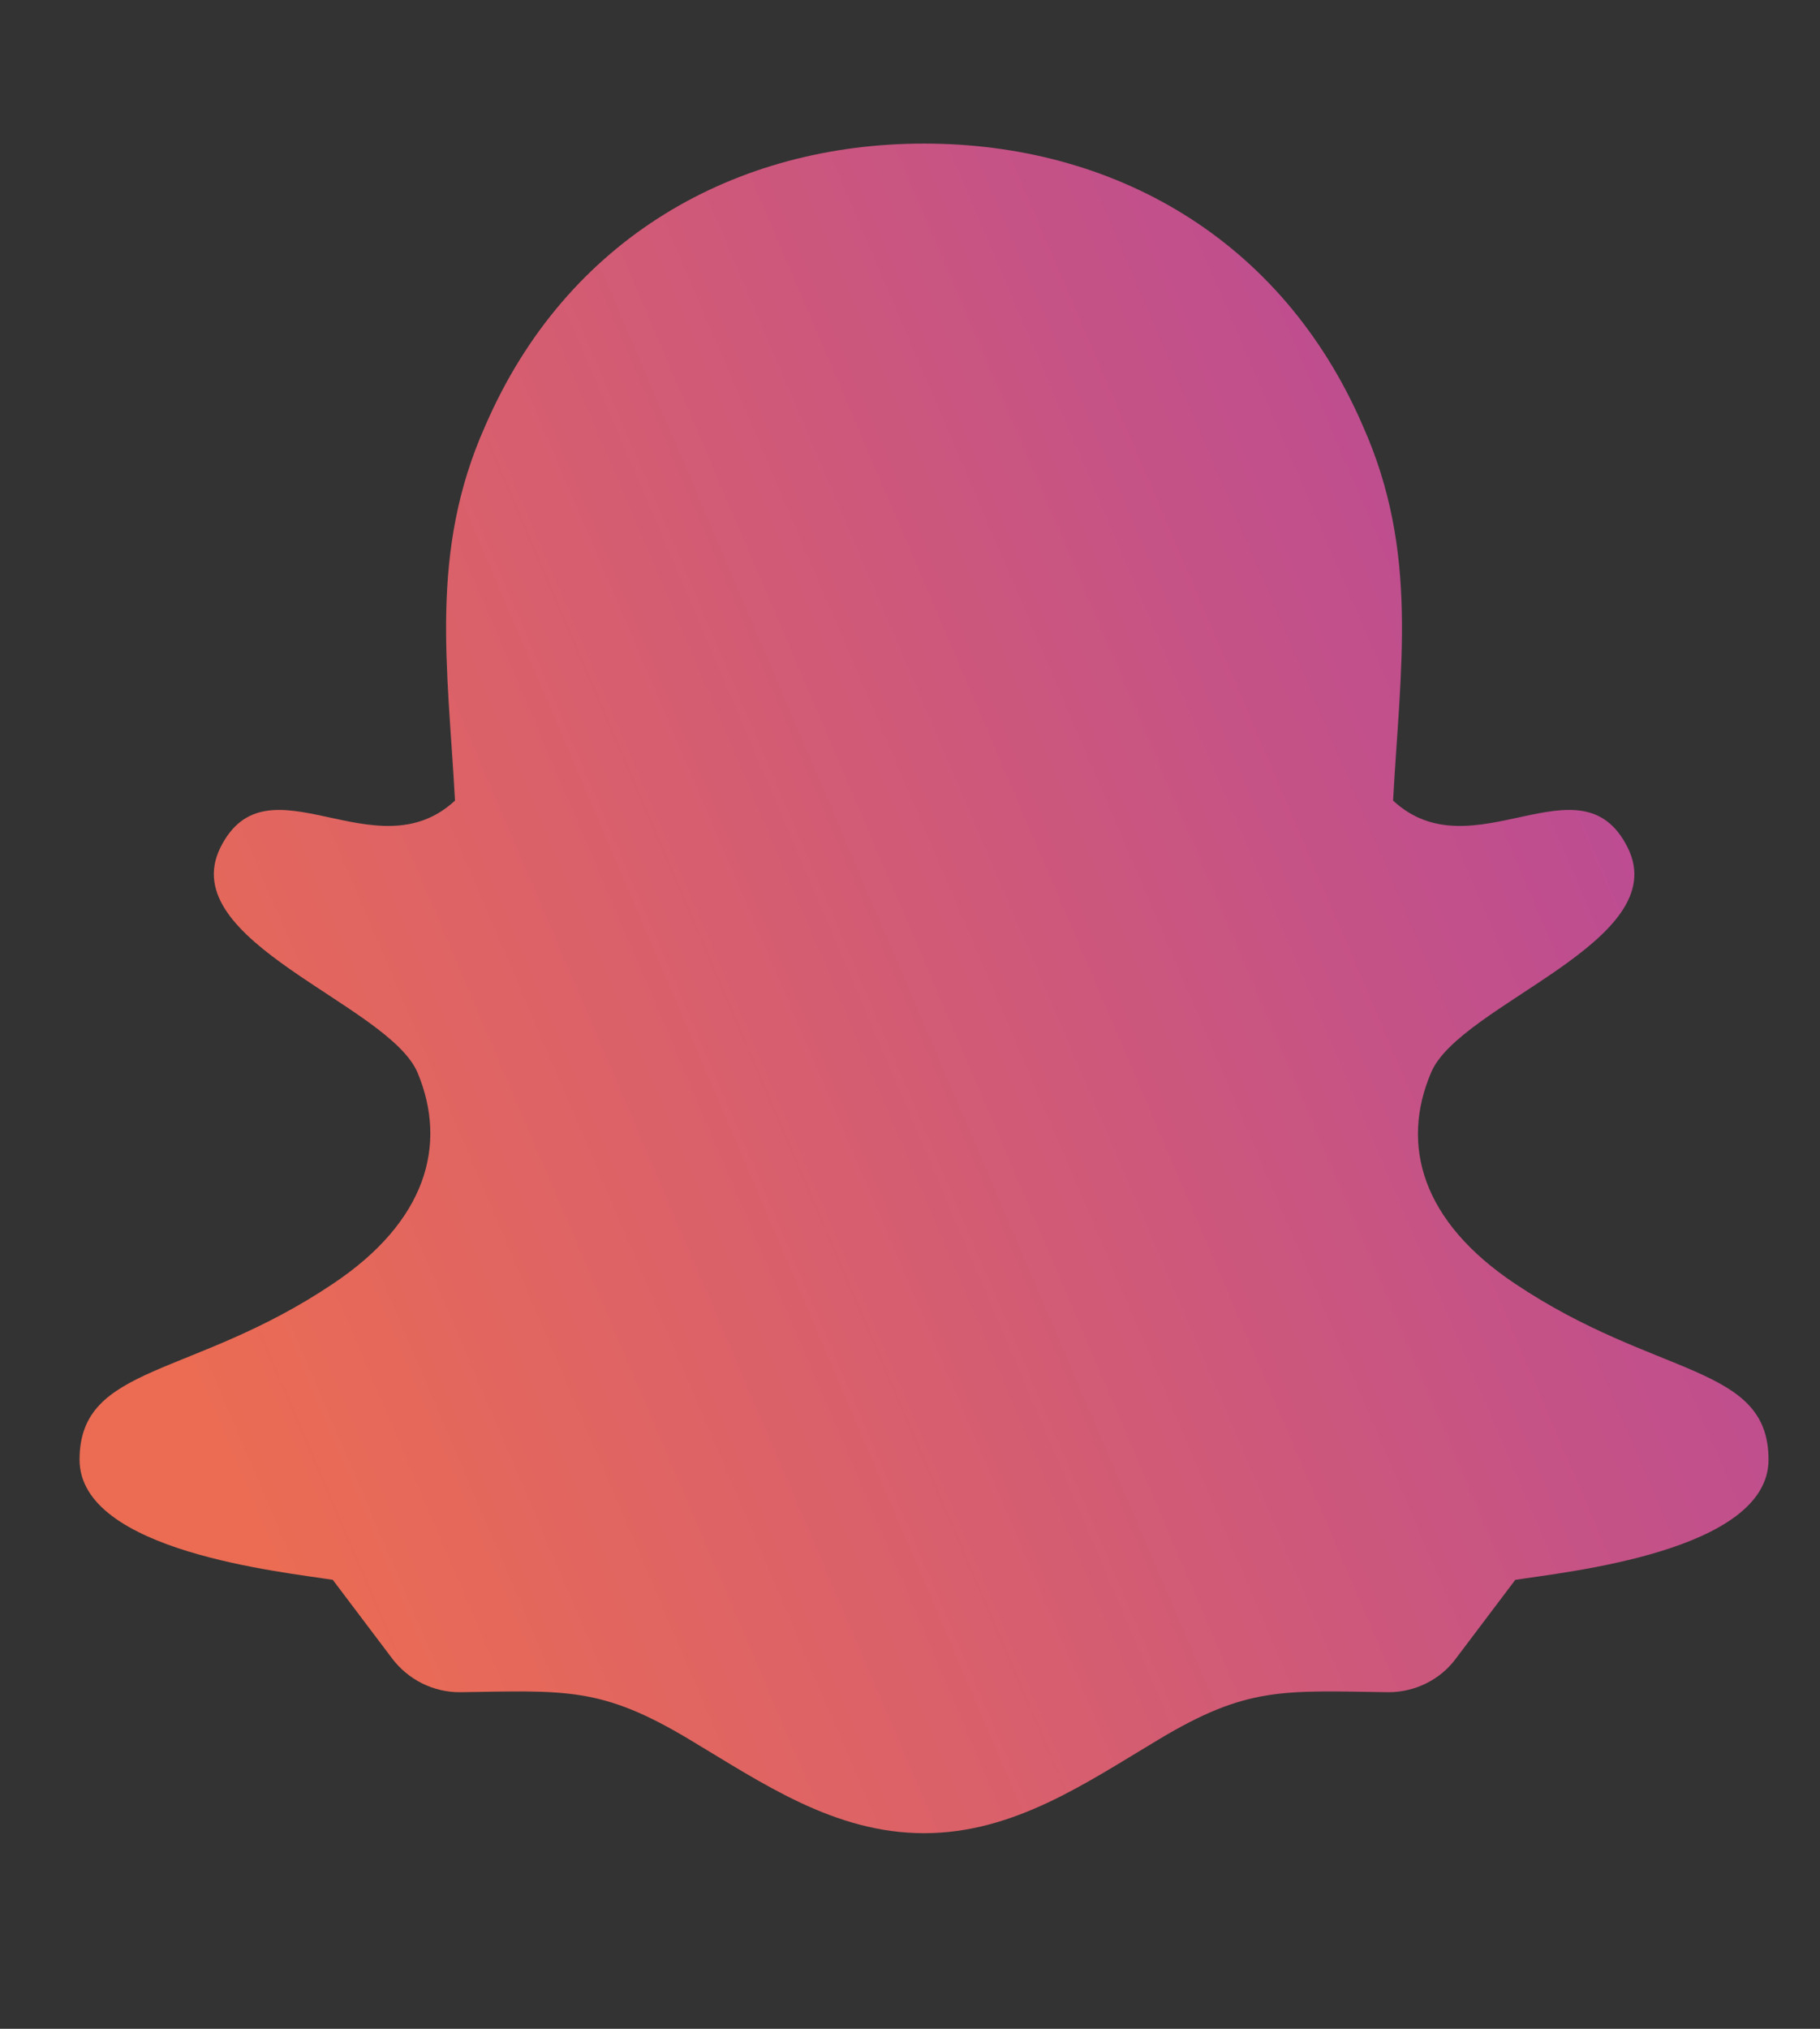 <svg xmlns="http://www.w3.org/2000/svg" viewBox="0 0 35 39" width="35" height="39">
	<rect x="0" y="0" width="35" height="39" fill="#333333" stroke="none"/>
	<defs>
		<linearGradient id="grd1" gradientUnits="userSpaceOnUse"  x1="-154.456" y1="28.214" x2="-131.741" y2="9.786">
			<stop offset="0" stop-color="#eb6c53"  />
			<stop offset="1" stop-color="#9934c2"  />
		</linearGradient>
		<linearGradient id="grd2" gradientUnits="userSpaceOnUse"  x1="-104.03" y1="24.119" x2="-80.119" y2="13.881">
			<stop offset="0" stop-color="#eb6c53"  />
			<stop offset="1" stop-color="#9934c2"  />
		</linearGradient>
		<linearGradient id="grd3" gradientUnits="userSpaceOnUse"  x1="-90.919" y1="11.694" x2="-84.967" y2="9.995">
			<stop offset="0" stop-color="#eb6c53"  />
			<stop offset="1" stop-color="#9934c2"  />
		</linearGradient>
		<linearGradient id="grd4" gradientUnits="userSpaceOnUse"  x1="-110.525" y1="29.237" x2="-62.703" y2="8.763">
			<stop offset="0" stop-color="#eb6c53"  />
			<stop offset="1" stop-color="#9934c2"  />
		</linearGradient>
		<linearGradient id="grd5" gradientUnits="userSpaceOnUse"  x1="-54.892" y1="29.371" x2="-48.744" y2="14.893">
			<stop offset="0" stop-color="#eb6c53"  />
			<stop offset="1" stop-color="#9934c2"  />
		</linearGradient>
		<linearGradient id="grd6" gradientUnits="userSpaceOnUse"  x1="-44.869" y1="29.371" x2="-14.126" y2="14.893">
			<stop offset="0" stop-color="#eb6c53"  />
			<stop offset="1" stop-color="#9934c2"  />
		</linearGradient>
		<linearGradient id="grd7" gradientUnits="userSpaceOnUse"  x1="-54.892" y1="7.788" x2="-48.744" y2="5.156">
			<stop offset="0" stop-color="#eb6c53"  />
			<stop offset="1" stop-color="#9934c2"  />
		</linearGradient>
		<linearGradient id="grd8" gradientUnits="userSpaceOnUse"  x1="4.781" y1="29.237" x2="52.603" y2="8.763">
			<stop offset="0" stop-color="#eb6c53"  />
			<stop offset="1" stop-color="#9934c2"  />
		</linearGradient>
		<linearGradient id="grd9" gradientUnits="userSpaceOnUse"  x1="63.626" y1="28.021" x2="117.047" y2="8.487">
			<stop offset="0" stop-color="#eb6c53"  />
			<stop offset="1" stop-color="#9934c2"  />
		</linearGradient>
		<linearGradient id="grd10" gradientUnits="userSpaceOnUse"  x1="127.049" y1="26.48" x2="181.718" y2="10.399">
			<stop offset="0" stop-color="#eb6c53"  />
			<stop offset="1" stop-color="#9934c2"  />
		</linearGradient>
	</defs>
	<style>
		tspan { white-space:pre }
		.shp0 { fill: url(#grd1) } 
		.shp1 { fill: url(#grd2) } 
		.shp2 { fill: url(#grd3) } 
		.shp3 { fill: url(#grd4) } 
		.shp4 { fill: url(#grd5) } 
		.shp5 { fill: url(#grd6) } 
		.shp6 { fill: url(#grd7) } 
		.shp7 { fill: url(#grd8) } 
		.shp8 { fill: url(#grd9) } 
		.shp9 { fill: url(#grd10) } 
		.shp10 { fill: #ffffff } 
	</style>
	<g id="social">
		<path id="facebook" class="shp0" d="M-147.07 10.88C-147.07 9.09 -145.61 7.63 -143.82 7.63L-142.2 7.63C-141.3 7.63 -140.57 6.9 -140.57 6.01C-140.57 5.11 -141.3 4.38 -142.2 4.38L-143.82 4.38C-147.41 4.38 -150.32 7.29 -150.32 10.88L-150.32 14.13L-154.38 14.13C-155.27 14.13 -156 14.85 -156 15.75C-156 16.65 -155.27 17.38 -154.38 17.38L-150.32 17.38L-150.32 31.99C-150.32 32.89 -149.59 33.62 -148.69 33.62C-147.79 33.62 -147.07 32.89 -147.07 31.99L-147.07 17.38L-143.01 17.38C-142.11 17.38 -141.38 16.65 -141.38 15.75C-141.38 14.85 -142.11 14.13 -143.01 14.13L-147.07 14.13L-147.07 10.88Z" />
		<g id="instagram">
			<path id="Path 12899" fill-rule="evenodd" class="shp1" d="M-105.66 19C-105.66 14.52 -102.02 10.88 -97.54 10.88C-93.05 10.88 -89.41 14.52 -89.41 19C-89.41 23.48 -93.05 27.12 -97.54 27.12C-102.02 27.12 -105.66 23.48 -105.66 19ZM-97.54 23.87C-94.84 23.87 -92.66 21.69 -92.66 19C-92.66 16.31 -94.84 14.13 -97.54 14.13C-100.23 14.13 -102.41 16.31 -102.41 19C-102.41 21.69 -100.23 23.87 -97.54 23.87Z" />
			<path id="Ellipse 212" class="shp2" d="M-89.3 12.19C-90.42 12.19 -91.32 11.59 -91.32 10.84C-91.32 10.1 -90.42 9.5 -89.3 9.5C-88.18 9.5 -87.28 10.1 -87.28 10.84C-87.28 11.59 -88.18 12.19 -89.3 12.19Z" />
			<path id="Path 12900" fill-rule="evenodd" class="shp3" d="M-91.04 2.76C-85.66 2.76 -81.29 7.12 -81.29 12.5L-81.29 25.5C-81.29 30.88 -85.66 35.24 -91.04 35.24L-104.03 35.24C-109.41 35.24 -113.78 30.88 -113.78 25.5L-113.78 12.5C-113.78 7.12 -109.41 2.76 -104.03 2.76L-91.04 2.76ZM-91.04 6.01L-104.03 6.01C-107.62 6.01 -110.53 8.92 -110.53 12.5L-110.53 25.5C-110.53 29.08 -107.62 31.99 -104.03 31.99L-91.04 31.99C-87.45 31.99 -84.54 29.08 -84.54 25.5L-84.54 12.5C-84.54 8.92 -87.45 6.01 -91.04 6.01Z" />
		</g>
		<g id="linkedin">
			<path id="Path 12901" class="shp4" d="M-53.22 10.65C-52.07 10.65 -51.13 11.58 -51.13 12.74L-51.13 31.53C-51.13 32.68 -52.07 33.62 -53.22 33.62C-54.38 33.62 -55.31 32.68 -55.31 31.53L-55.31 12.74C-55.31 11.58 -54.38 10.65 -53.22 10.65Z" />
			<path id="Path 12902" class="shp5" d="M-42.78 12.74C-42.78 11.58 -43.72 10.65 -44.87 10.65C-46.02 10.65 -46.96 11.58 -46.96 12.74L-46.96 21.09L-46.96 31.53C-46.96 32.68 -46.02 33.62 -44.87 33.62C-43.72 33.62 -42.78 32.68 -42.78 31.53L-42.78 21.09C-42.78 17.63 -39.98 14.82 -36.52 14.82C-33.06 14.82 -30.25 17.63 -30.25 21.09L-30.25 31.53C-30.25 32.68 -29.32 33.62 -28.17 33.62C-27.01 33.62 -26.08 32.68 -26.08 31.53L-26.08 21.09C-26.08 15.32 -30.75 10.65 -36.52 10.65C-38.87 10.65 -41.04 11.42 -42.78 12.74Z" />
			<path id="Path 12903" class="shp6" d="M-51.13 6.47C-51.13 7.62 -52.07 8.56 -53.22 8.56C-54.38 8.56 -55.31 7.62 -55.31 6.47C-55.31 5.32 -54.38 4.38 -53.22 4.38C-52.07 4.38 -51.13 5.32 -51.13 6.47Z" />
		</g>
		<path id="snapchat" class="shp7" d="M6.4 24.68C8.2 23.48 8.61 22.01 8.03 20.62C7.47 19.3 3.34 18.1 4.24 16.29C5.14 14.49 7.22 16.81 8.75 15.39C8.61 12.82 8.25 10.61 9.33 8.19C10.9 4.56 14.16 2.76 17.77 2.76C21.38 2.76 24.64 4.56 26.21 8.19C27.29 10.61 26.93 12.82 26.79 15.39C28.32 16.81 30.4 14.49 31.3 16.29C32.21 18.1 28.07 19.3 27.52 20.62C26.93 22.01 27.34 23.48 29.14 24.68C31.86 26.5 34.01 26.22 34.01 28.06C34.01 29.83 30.08 30.22 29.14 30.37L28 31.88C27.7 32.29 27.21 32.53 26.7 32.53C24.66 32.5 23.98 32.42 22.28 33.44C20.89 34.27 19.5 35.24 17.77 35.24C16.04 35.24 14.65 34.27 13.26 33.44C11.56 32.42 10.88 32.5 8.84 32.53C8.33 32.53 7.85 32.29 7.54 31.88L6.4 30.37C5.47 30.22 1.53 29.83 1.53 28.06C1.53 26.22 3.69 26.5 6.4 24.68Z" />
		<path id="twitter" class="shp8" d="M92.84 12.07C92.8 11.67 92.75 11.34 92.71 11.11L96.13 5.98C96.34 5.66 96.33 5.24 96.09 4.93C95.86 4.62 95.45 4.5 95.09 4.62L90.33 6.21C90.08 5.83 89.71 5.34 89.21 4.84C88.2 3.83 86.63 2.76 84.49 2.76C82.27 2.76 80.63 3.38 79.46 4.4C78.3 5.41 77.68 6.73 77.37 7.98C77.06 9.23 77.03 10.46 77.08 11.37C77.09 11.63 77.11 11.87 77.13 12.07C74.85 12.56 72.47 11.82 70.14 10.43C67.56 8.9 65.2 6.68 63.36 4.84C63.1 4.58 62.72 4.5 62.38 4.64C62.05 4.77 61.82 5.09 61.81 5.45C61.58 12.85 63.1 21.8 69.99 26.34C67.1 27.91 64.25 28.64 60.79 29.07C60.39 29.12 60.08 29.43 60.01 29.82C59.94 30.21 60.14 30.6 60.5 30.78C69.86 35.46 81.98 35.12 88.84 25.98C91.68 22.19 92.64 18.39 92.87 15.53C92.99 14.11 92.93 12.92 92.84 12.07Z" />
		<g id="youtube">
			<path id="Path 12904" class="shp9" d="M123.93 11.27C124.35 8.71 126.43 6.74 129.02 6.45L130.03 6.34C137.92 5.46 145.88 5.46 153.77 6.34L154.78 6.45C157.37 6.74 159.44 8.71 159.87 11.27C160.66 16.02 160.66 20.86 159.87 25.61C159.44 28.17 157.37 30.14 154.78 30.43L153.77 30.54C145.88 31.41 137.92 31.41 130.03 30.54L129.02 30.43C126.43 30.14 124.35 28.17 123.93 25.61C123.13 20.86 123.13 16.02 123.93 11.27Z" />
			<path id="Path 12905" class="shp10" d="M147.17 16.84C148.31 17.6 148.31 19.28 147.17 20.03L141.05 24.12C139.77 24.97 138.07 24.06 138.07 22.53L138.07 14.35C138.07 12.82 139.77 11.91 141.05 12.76L147.17 16.84Z" />
		</g>
	</g>
</svg>
